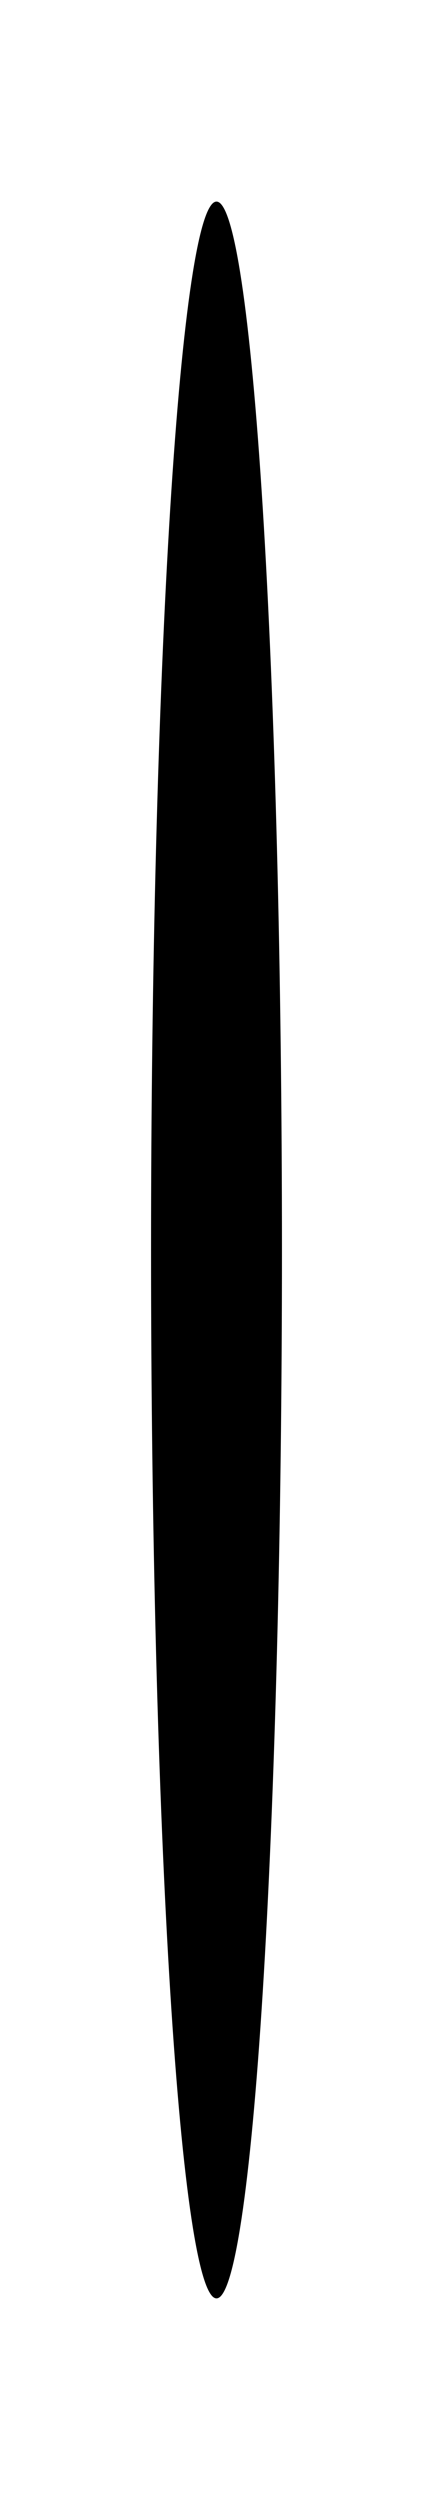 <?xml version="1.0" encoding="UTF-8" standalone="no"?>
<svg
   xmlns:dc="http://purl.org/dc/elements/1.1/"
   xmlns:cc="http://creativecommons.org/ns#"
   xmlns:rdf="http://www.w3.org/1999/02/22-rdf-syntax-ns#"
   xmlns:svg="http://www.w3.org/2000/svg"
   xmlns="http://www.w3.org/2000/svg"
   xmlns:sodipodi="http://sodipodi.sourceforge.net/DTD/sodipodi-0.dtd"
   xmlns:inkscape="http://www.inkscape.org/namespaces/inkscape"
   width="8.752mm"
   height="50.474mm"
   viewBox="0 0 8.752 50.474"
   version="1.1"
   id="svg909"
   inkscape:version="1.0.1 (3bc2e813f5, 2020-09-07)"
   sodipodi:docname="shadow_sign_1.svg">
  <defs
     id="defs903">
    <filter
       inkscape:collect="always"
       style="color-interpolation-filters:sRGB"
       id="filter2788"
       x="-1.154"
       width="3.308"
       y="-0.096"
       height="1.192">
      <feGaussianBlur
         inkscape:collect="always"
         stdDeviation="1.272"
         id="feGaussianBlur2790" />
    </filter>
  </defs>
  <sodipodi:namedview
     id="base"
     pagecolor="#ffffff"
     bordercolor="#666666"
     borderopacity="1.0"
     inkscape:pageopacity="0.0"
     inkscape:pageshadow="2"
     inkscape:zoom="0.61915569"
     inkscape:cx="60.676677"
     inkscape:cy="229.55757"
     inkscape:document-units="mm"
     inkscape:current-layer="layer1"
     inkscape:document-rotation="0"
     showgrid="false"
     inkscape:window-width="1320"
     inkscape:window-height="864"
     inkscape:window-x="2024"
     inkscape:window-y="0"
     inkscape:window-maximized="0"
     fit-margin-top="0"
     fit-margin-left="0"
     fit-margin-right="0"
     fit-margin-bottom="0" />
  <g
     inkscape:label="Layer 1"
     inkscape:groupmode="layer"
     id="layer1"
     transform="translate(-68.27,-22.624)">
    <ellipse
       style="display:inline;opacity:1;fill:#000000;fill-opacity:1;stroke:none;stroke-width:0.1;stroke-linecap:round;stroke-linejoin:miter;stroke-miterlimit:4;stroke-dasharray:none;stroke-dashoffset:70;stroke-opacity:1;paint-order:markers stroke fill;filter:url(#filter2788)"
       id="path2710"
       cx="72.646"
       cy="47.861"
       rx="1.323"
       ry="21.167" />
  </g>
</svg>
